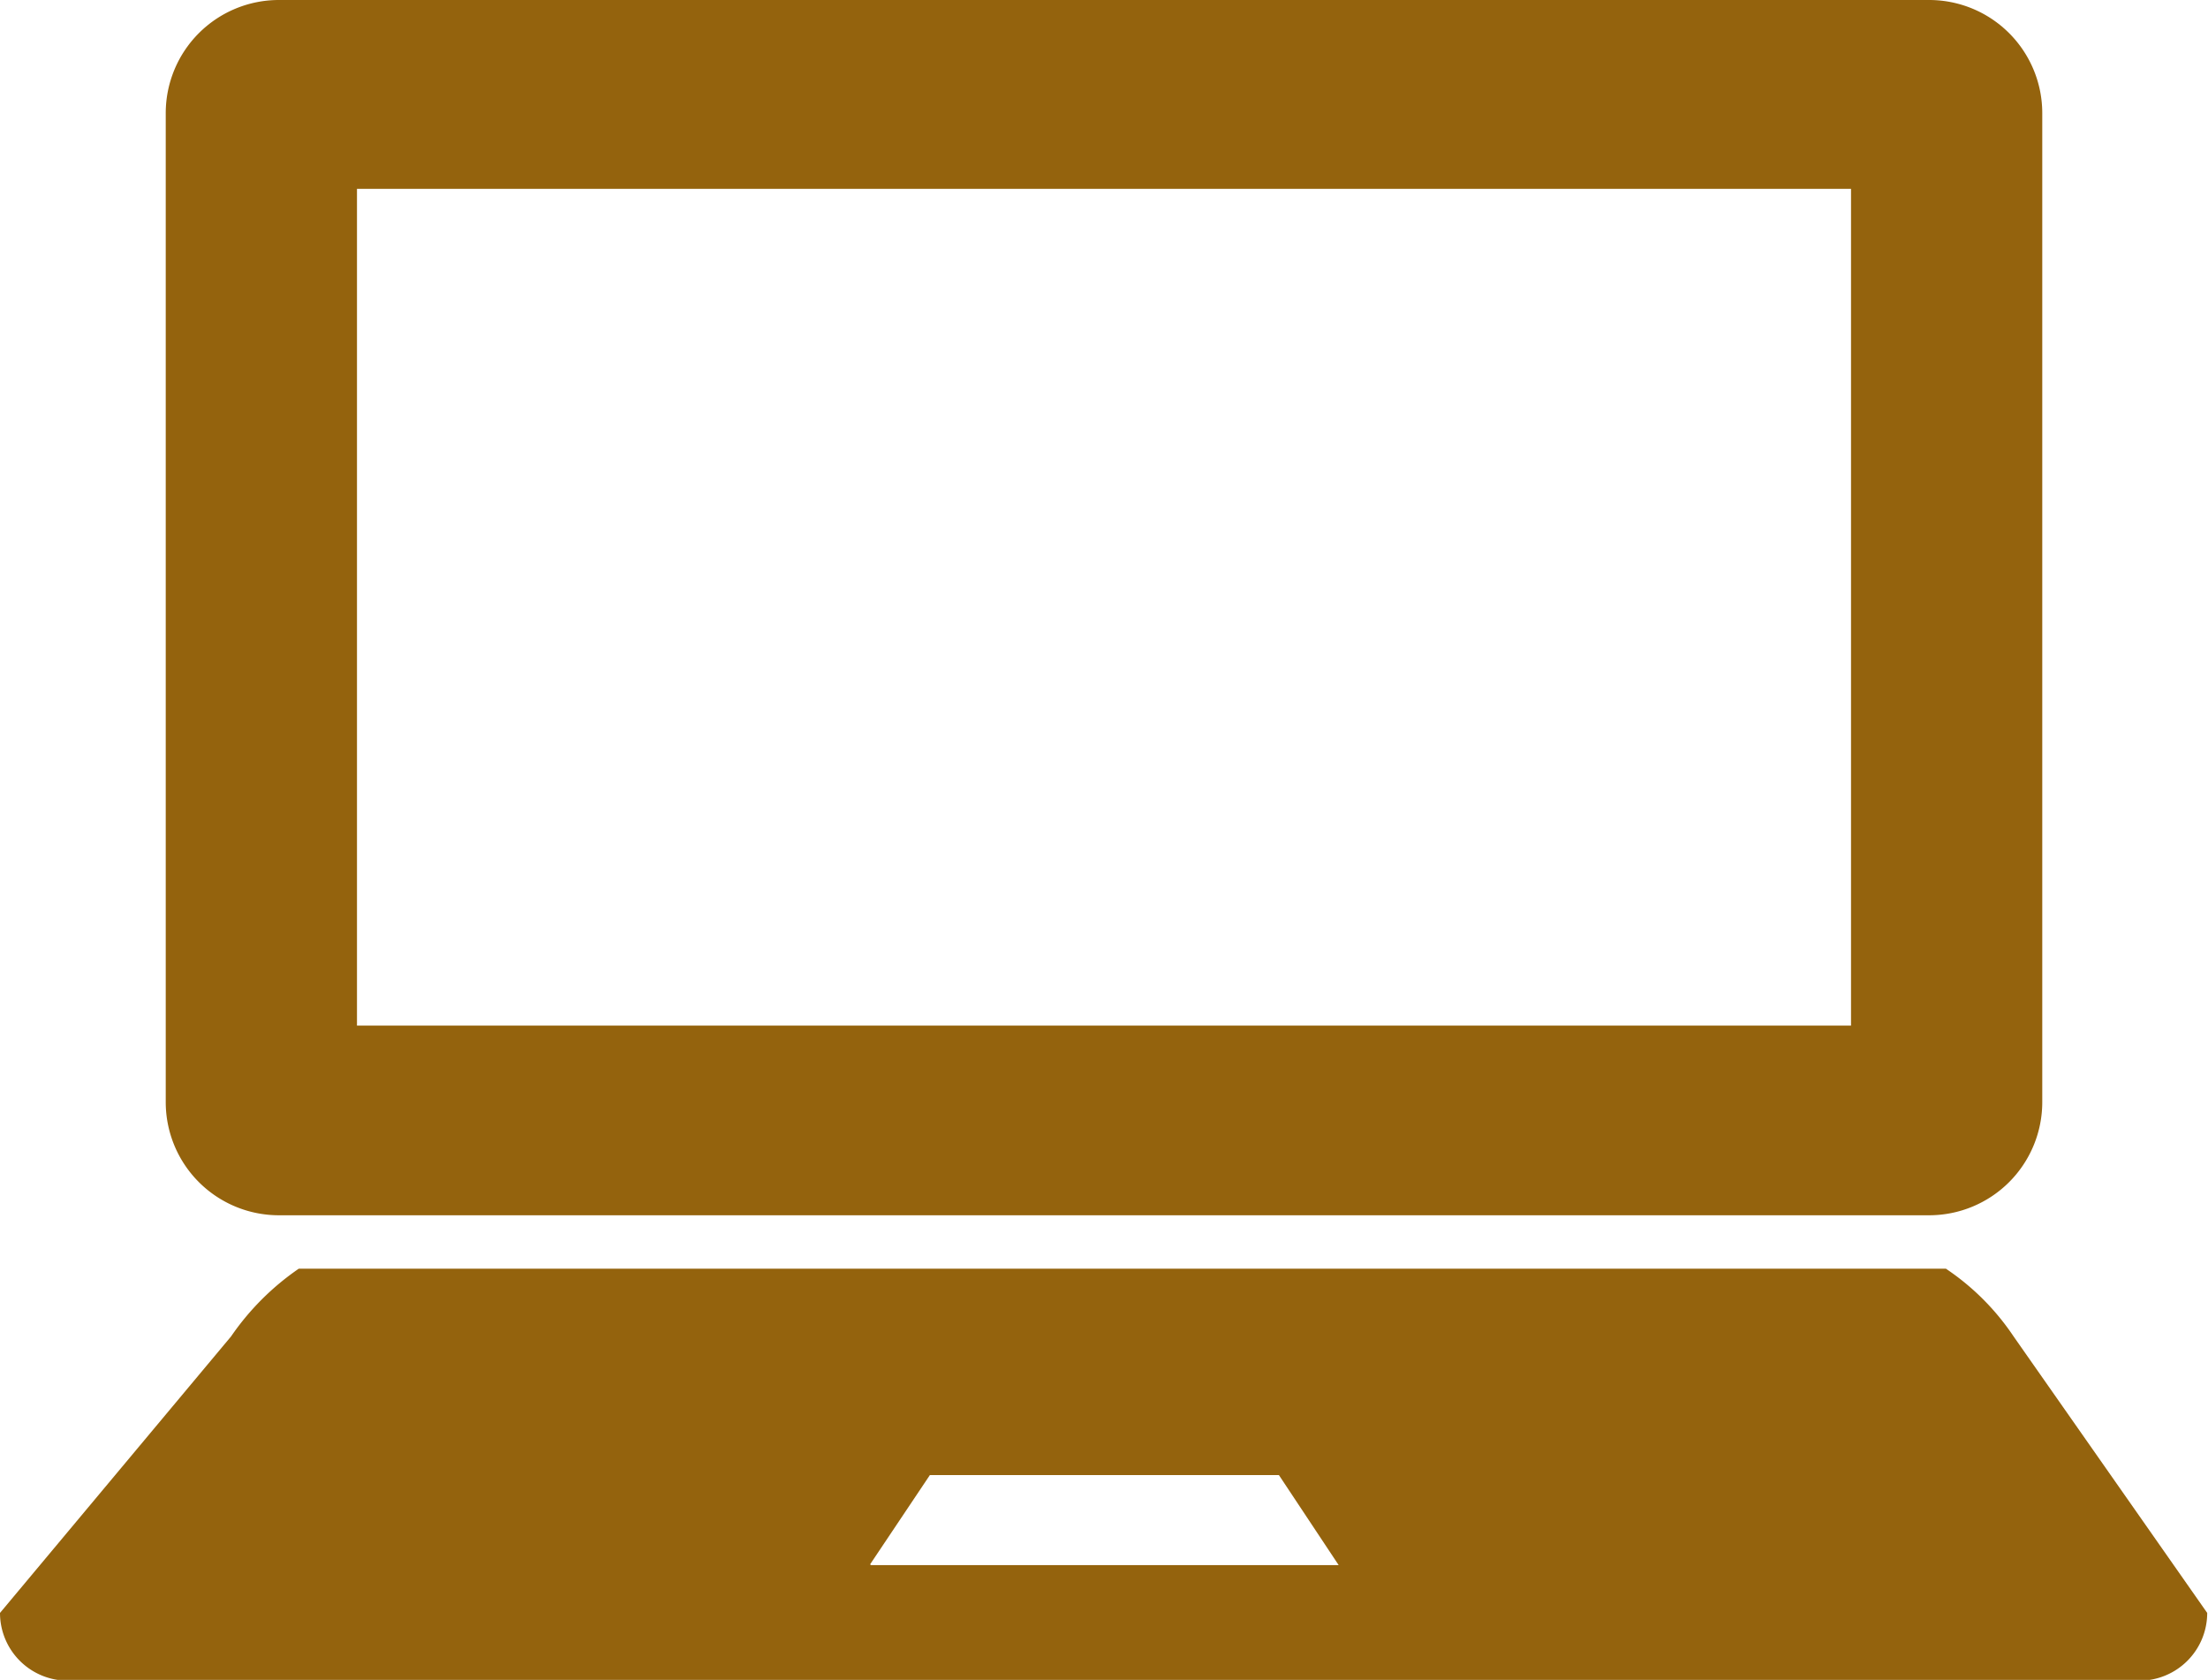 <svg id="レイヤー_1" data-name="レイヤー 1" xmlns="http://www.w3.org/2000/svg" viewBox="0 0 27.71 21.08"><defs><style>.cls-1{fill:#94630d;}</style></defs><title>icon_pc</title><path class="cls-1" d="M351.38,515.53H330.67a1.42,1.42,0,0,0-1.42,1.42v12.41a1.42,1.42,0,0,0,1.42,1.42h20.71a1.42,1.42,0,0,0,1.42-1.42V516.95A1.42,1.42,0,0,0,351.38,515.53Zm-1,12.87H331.65V517.9H350.4v10.5Z" transform="translate(-327.17 -515.53)"/><path class="cls-1" d="M352.44,532.3a3.09,3.09,0,0,0-.85-0.85H330.92a3.29,3.29,0,0,0-.85.85l-2.9,3.47a0.85,0.85,0,0,0,.85.85h26a0.85,0.85,0,0,0,.85-0.85Zm-14.35,2.86,0.75-1.12h4.38l0.75,1.13h-5.87Z" transform="translate(-327.17 -515.53)"/></svg>